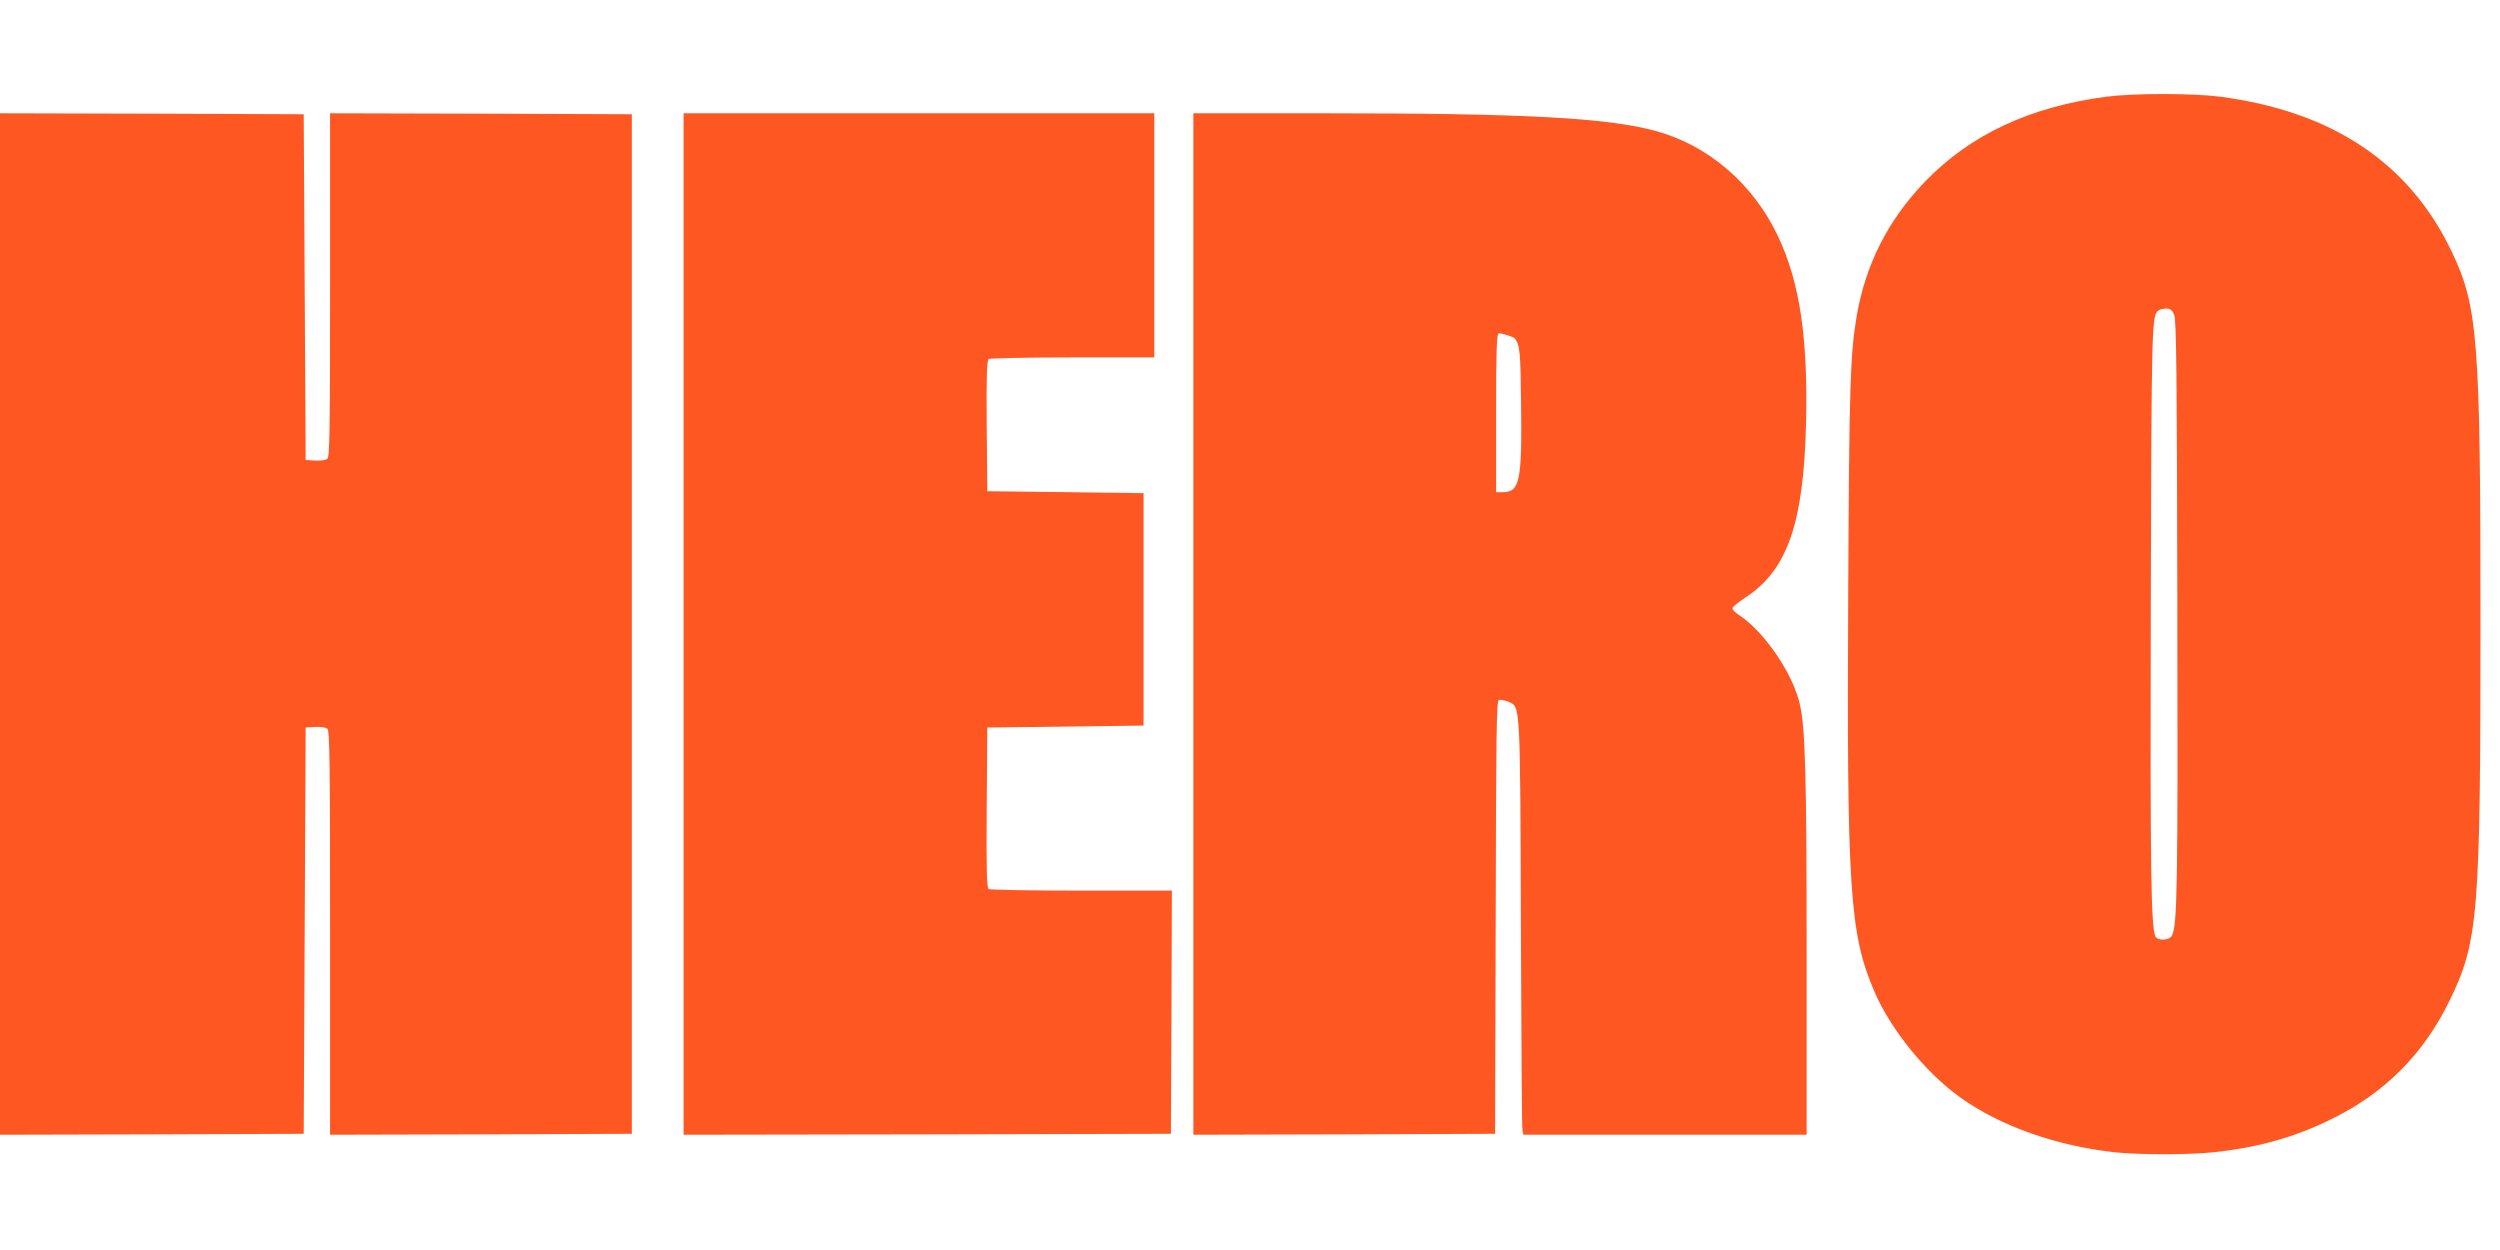 <?xml version="1.0" standalone="no"?>
<!DOCTYPE svg PUBLIC "-//W3C//DTD SVG 20010904//EN"
 "http://www.w3.org/TR/2001/REC-SVG-20010904/DTD/svg10.dtd">
<svg version="1.0" xmlns="http://www.w3.org/2000/svg"
 width="1280pt" height="640pt" viewBox="0 0 1280 640"
 preserveAspectRatio="xMidYMid meet">
<g transform="translate(0,640) scale(0.1,-0.1)"
fill="#ff5722" stroke="none">
<path d="M10785 5905 c-392 -52 -695 -193 -928 -434 -190 -196 -306 -426 -351
-691 -33 -197 -38 -357 -43 -1390 -8 -1551 7 -1771 134 -2067 83 -194 264
-417 441 -543 206 -147 494 -248 793 -280 124 -13 386 -13 507 1 225 24 409
76 597 168 274 134 472 332 606 606 148 303 159 437 159 1936 0 1450 -13 1617
-145 1896 -216 457 -611 722 -1188 798 -143 18 -440 18 -582 0z m347 -1117
c11 -27 14 -297 16 -1498 3 -1433 0 -1629 -28 -1681 -14 -25 -75 -27 -85 -2
-22 59 -26 338 -23 1678 4 1484 4 1503 42 1527 6 4 23 8 38 8 20 0 29 -7 40
-32z"/>
<path d="M0 3205 l0 -2615 778 2 777 3 5 1040 5 1040 48 3 c27 2 55 -2 63 -9
12 -10 14 -164 14 -1045 l0 -1034 773 2 772 3 0 2610 0 2610 -772 3 -773 2 0
-879 c0 -747 -2 -880 -14 -890 -8 -7 -36 -11 -63 -9 l-48 3 -5 885 -5 885
-777 3 -778 2 0 -2615z"/>
<path d="M3500 3205 l0 -2615 1248 2 1247 3 3 623 2 622 -462 0 c-255 0 -469
4 -476 8 -10 7 -12 97 -10 418 l3 409 400 5 400 5 0 595 0 595 -400 5 -400 5
-3 334 c-2 261 1 336 10 343 7 4 201 8 431 8 l417 0 0 625 0 625 -1205 0
-1205 0 0 -2615z"/>
<path d="M6110 3205 l0 -2615 773 2 772 3 3 1108 c2 930 4 1109 16 1113 7 3
29 -1 49 -9 62 -26 60 2 64 -1142 2 -566 5 -1040 8 -1052 l5 -23 725 0 725 0
0 928 c0 925 -7 1156 -35 1277 -36 157 -180 368 -307 453 -21 13 -38 30 -38
37 0 7 29 31 64 54 217 140 301 380 313 896 10 436 -32 719 -143 954 -126 269
-358 468 -629 541 -249 67 -669 90 -1697 90 l-668 0 0 -2615z m1646 1462 c26
-35 29 -66 32 -336 5 -397 -7 -451 -95 -451 l-33 0 0 404 c0 314 3 405 13 409
10 3 76 -17 83 -26z"/>
</g>
</svg>
